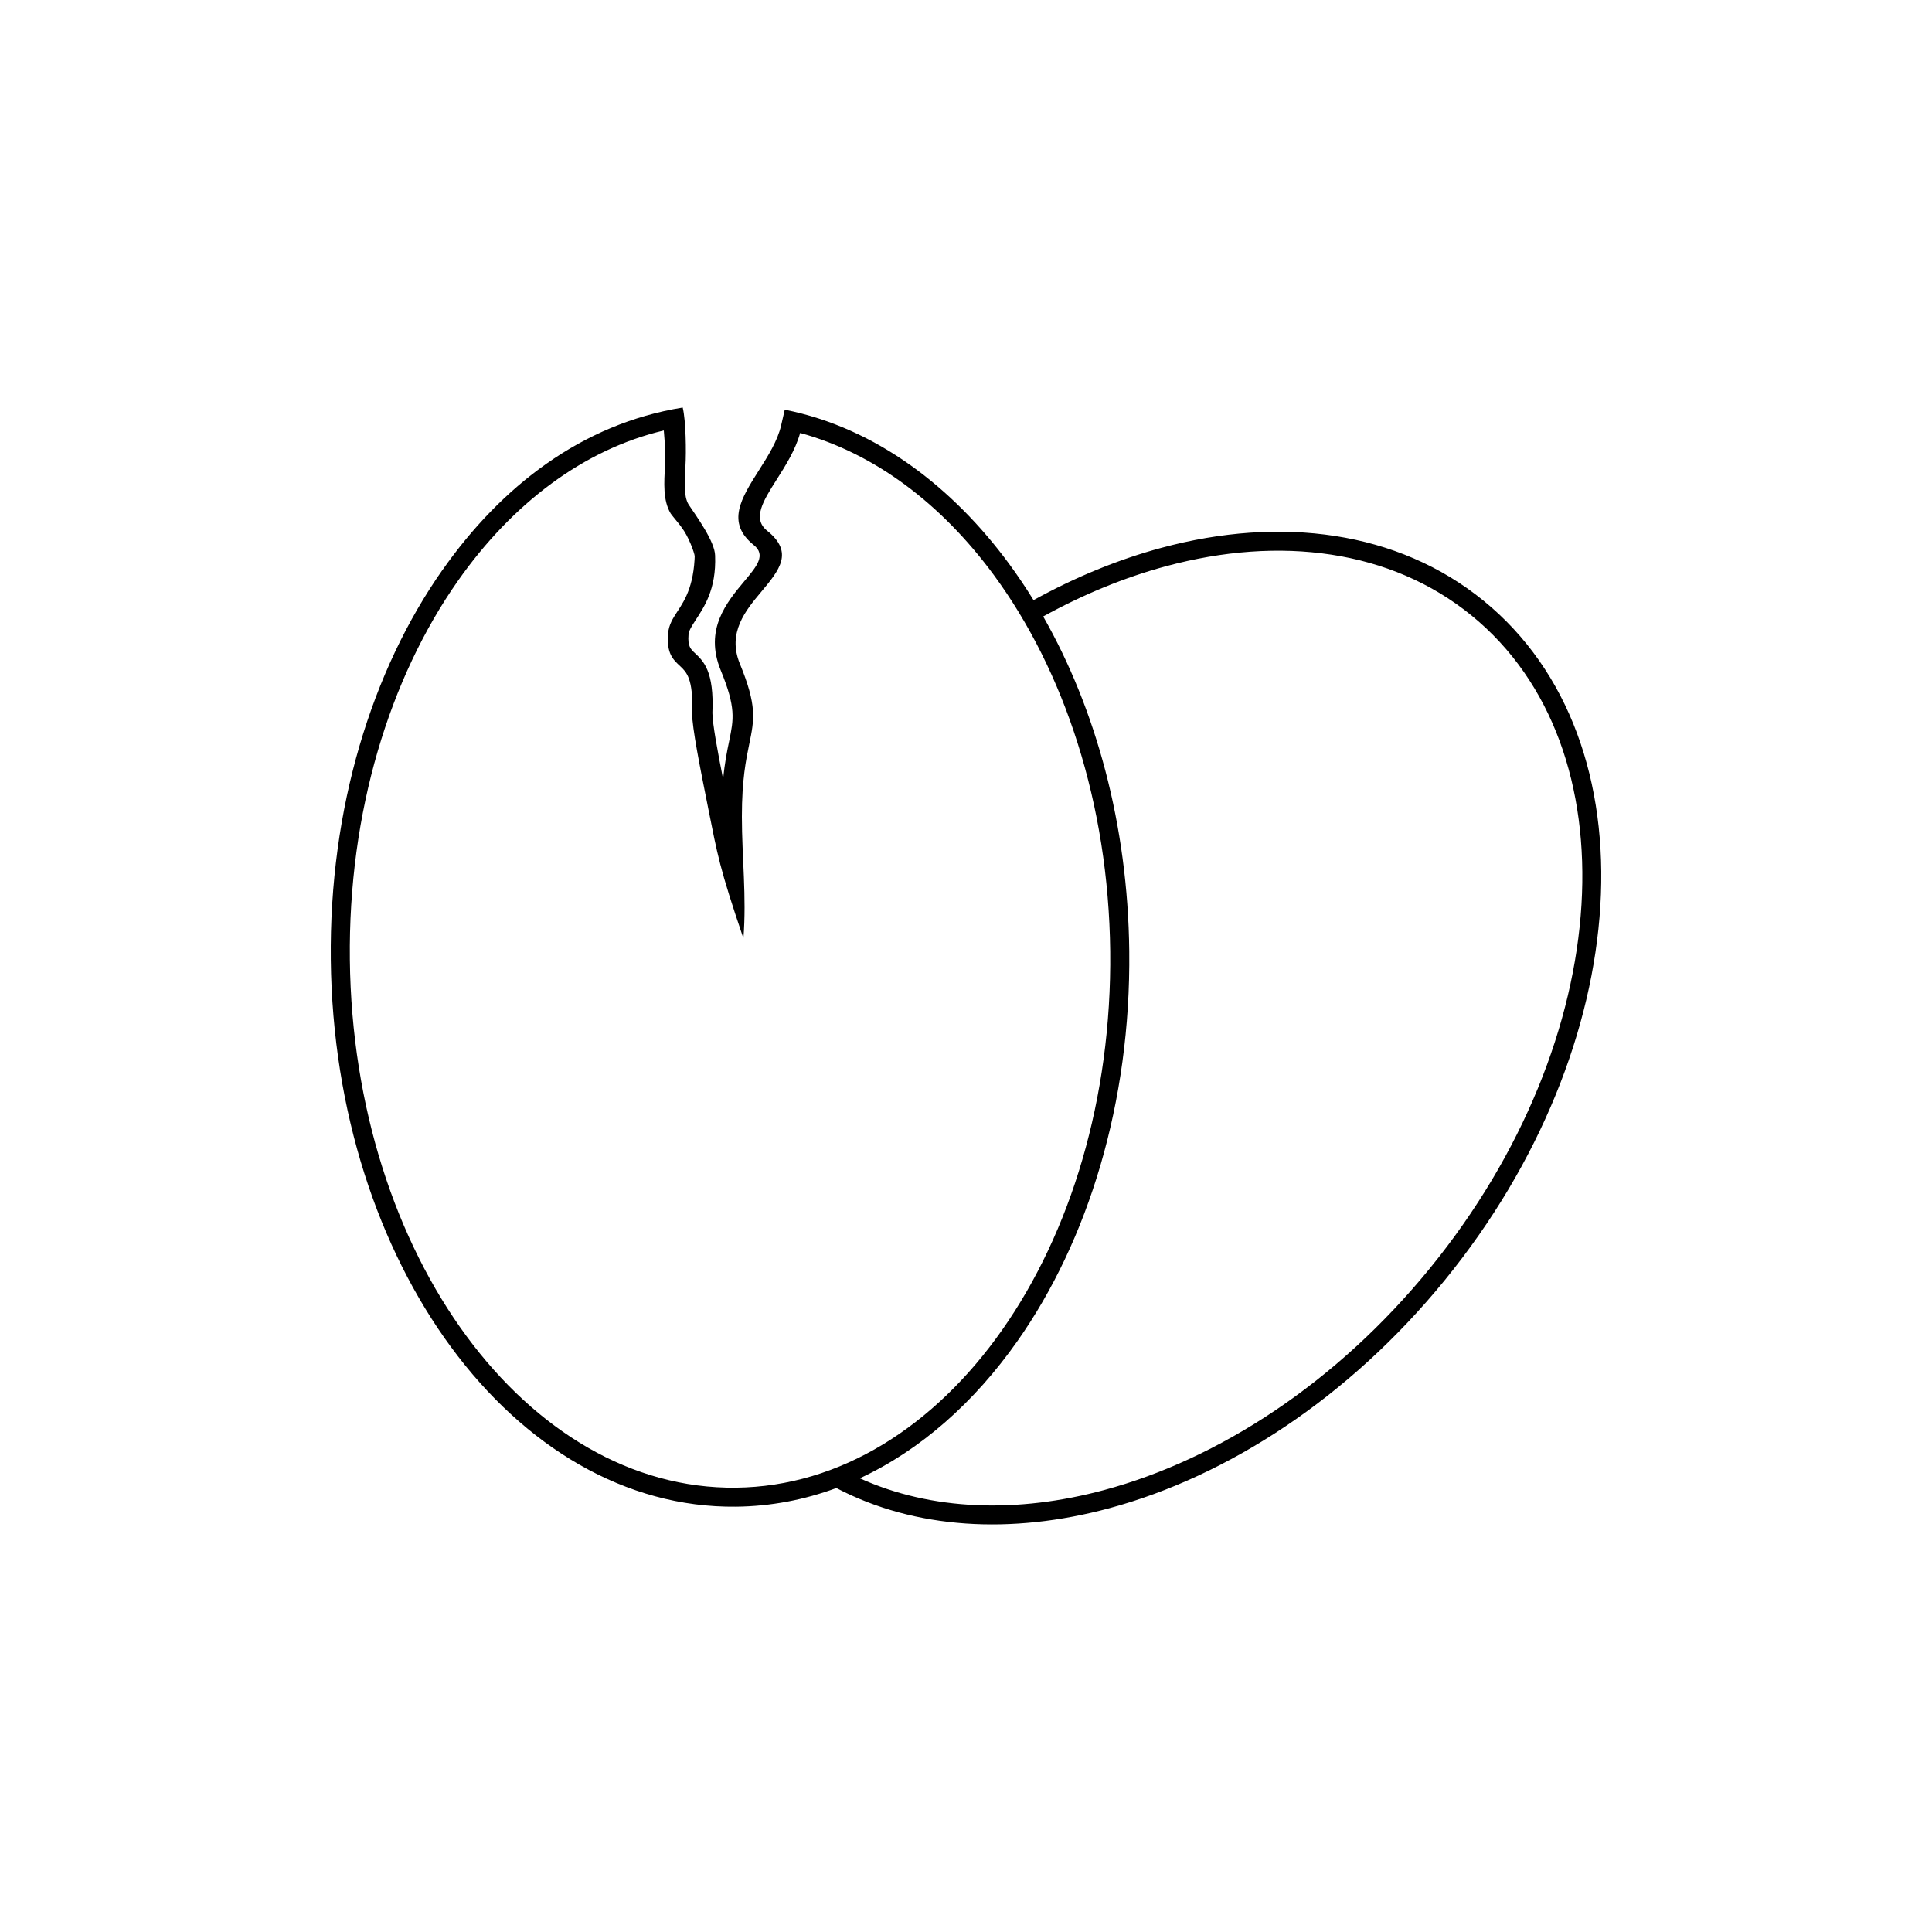 <?xml version="1.0" encoding="UTF-8"?>
<!-- Uploaded to: SVG Repo, www.svgrepo.com, Generator: SVG Repo Mixer Tools -->
<svg fill="#000000" width="800px" height="800px" version="1.1" viewBox="144 144 512 512" xmlns="http://www.w3.org/2000/svg">
 <path d="m261.26 295.04c-18.691 26.598-30.039 63.16-29.594 103.32 0.445 40.172 12.602 76.465 31.879 102.65 19.445 26.422 46.184 42.605 75.535 42.277 9.195-0.102 18.094-1.816 26.559-4.945 20.879 10.93 46.359 12.352 72.301 5.363 31.391-8.461 63.516-29.266 88.902-60.402 25.387-31.133 39.297-66.797 41.262-99.242 1.988-32.746-8.176-62.301-30.93-80.852-22.754-18.555-53.75-22.559-85.426-14.02-11.305 3.047-22.703 7.695-33.852 13.852-2.066-3.356-4.238-6.582-6.512-9.668-14.699-19.977-35.047-35.965-59.418-40.797l-0.953 4.125c-0.945 4.141-3.516 8.184-5.867 11.891-4.742 7.481-8.82 13.906-1.379 19.863 3.285 2.629 0.773 5.637-2.363 9.383-4.875 5.824-10.848 12.973-6.391 23.832 4.047 9.848 3.41 12.949 2.238 18.633-0.547 2.641-1.203 5.809-1.617 10.207-1.555-7.871-2.789-14.586-2.844-17.555 0.488-11.094-2.352-13.75-4.699-15.941-1.016-0.945-1.887-1.766-1.629-4.797v-0.012c0.09-1.102 0.844-2.262 1.754-3.676h-0.008c2.32-3.559 5.648-8.297 5.301-17.293-0.055-3.738-4.957-10.438-7.062-13.598-1.285-2.172-1.047-6.086-0.797-10.145 0.227-3.727 0.125-12.027-0.73-15.488-26.766 4.297-48.105 20.91-63.652 43.039zm110.6 240.72c16.047-7.438 30.316-20.059 41.809-36.418 18.691-26.598 30.039-63.16 29.594-103.32-0.367-33.438-8.855-64.184-22.809-88.656 10.754-5.922 21.727-10.402 32.598-13.328 30.121-8.121 59.488-4.402 80.934 13.086 21.445 17.484 31.004 45.496 29.117 76.637-1.902 31.426-15.449 66.039-40.168 96.355-24.719 30.324-55.898 50.562-86.293 58.75-23.117 6.231-45.789 5.488-64.777-3.102zm-15.812-277.02c19.691 5.367 37.406 18.738 51.301 37.609 18.66 25.348 30.43 60.613 30.867 99.727 0.434 39.117-10.551 74.633-28.645 100.39-17.934 25.523-42.867 41.477-70.539 41.785-27.672 0.305-52.953-15.09-71.449-40.215-18.66-25.348-30.43-60.613-30.867-99.727-0.434-39.117 10.551-74.633 28.645-100.39 14.398-20.5 33.328-34.824 54.555-39.832 0.305 3.289 0.465 7.082 0.34 9.129-0.293 4.785-0.582 9.395 1.477 12.859l0.047 0.07c0.344 0.531 2.867 3.453 2.867 3.688 1.691 2.004 3.445 6.754 3.465 7.621l0.023-2.606c0.168 9.844-2.559 14.039-4.539 17.078h-0.008c-1.281 1.98-2.332 3.602-2.523 5.891-0.453 5.332 1.23 6.91 3.207 8.746 1.59 1.488 3.516 3.297 3.125 12.18v0.117c0.043 4.148 2.082 14.336 4.273 25.289v0.012c2.5 12.449 2.934 15.625 9.344 34.512 0.867-11.152-0.406-21.43-0.406-32.293 0-9.746 1.102-15.086 1.941-19.148 1.363-6.586 2.102-10.191-2.492-21.367-3.363-8.211 1.578-14.125 5.606-18.941 4.898-5.856 8.812-10.539 1.617-16.297-3.992-3.203-0.988-7.957 2.516-13.484 2.402-3.777 4.992-7.871 6.254-12.406z"/>
</svg>